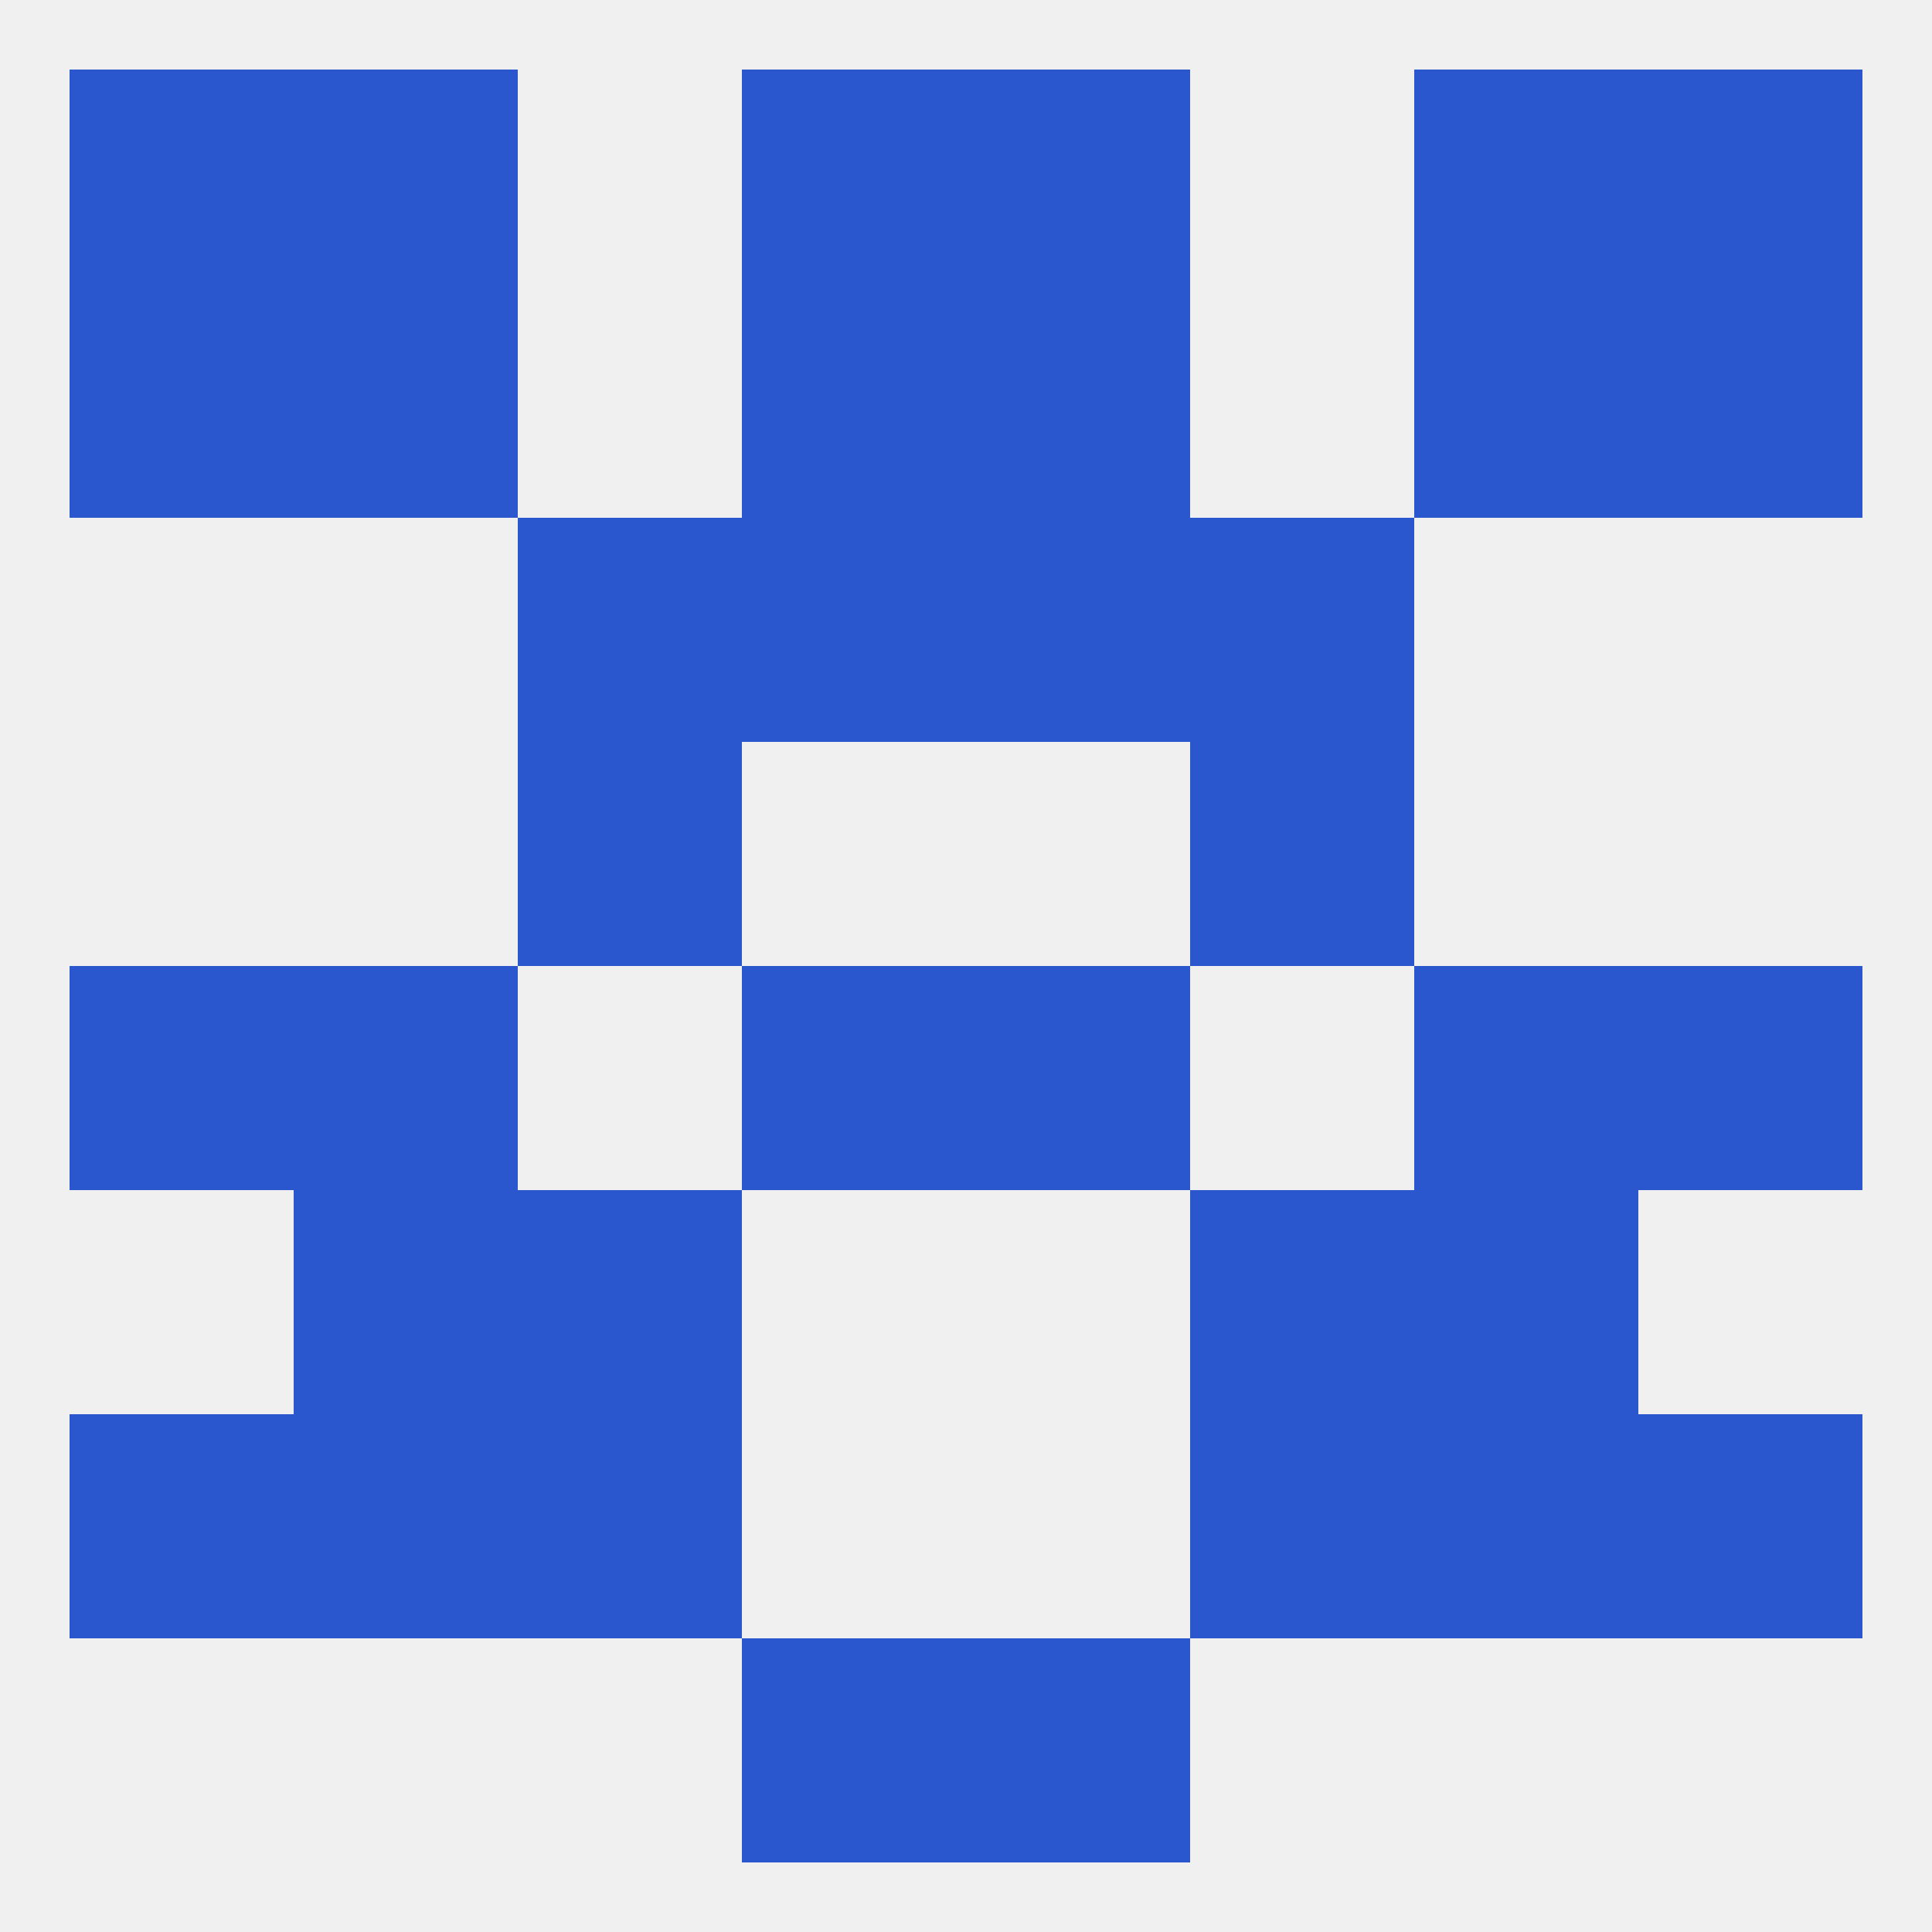 
<!--   <?xml version="1.0"?> -->
<svg version="1.1" baseprofile="full" xmlns="http://www.w3.org/2000/svg" xmlns:xlink="http://www.w3.org/1999/xlink" xmlns:ev="http://www.w3.org/2001/xml-events" width="250" height="250" viewBox="0 0 250 250" >
	<rect width="100%" height="100%" fill="rgba(240,240,240,255)"/>

	<rect x="212" y="125" width="29" height="29" fill="rgba(43,87,206,255)"/>
	<rect x="38" y="125" width="29" height="29" fill="rgba(43,87,206,255)"/>
	<rect x="183" y="125" width="29" height="29" fill="rgba(43,87,206,255)"/>
	<rect x="96" y="125" width="29" height="29" fill="rgba(43,87,206,255)"/>
	<rect x="125" y="125" width="29" height="29" fill="rgba(43,87,206,255)"/>
	<rect x="9" y="125" width="29" height="29" fill="rgba(43,87,206,255)"/>
	<rect x="67" y="96" width="29" height="29" fill="rgba(43,87,206,255)"/>
	<rect x="154" y="96" width="29" height="29" fill="rgba(43,87,206,255)"/>
	<rect x="96" y="67" width="29" height="29" fill="rgba(43,87,206,255)"/>
	<rect x="125" y="67" width="29" height="29" fill="rgba(43,87,206,255)"/>
	<rect x="67" y="67" width="29" height="29" fill="rgba(43,87,206,255)"/>
	<rect x="154" y="67" width="29" height="29" fill="rgba(43,87,206,255)"/>
	<rect x="183" y="38" width="29" height="29" fill="rgba(43,87,206,255)"/>
	<rect x="96" y="38" width="29" height="29" fill="rgba(43,87,206,255)"/>
	<rect x="125" y="38" width="29" height="29" fill="rgba(43,87,206,255)"/>
	<rect x="9" y="38" width="29" height="29" fill="rgba(43,87,206,255)"/>
	<rect x="212" y="38" width="29" height="29" fill="rgba(43,87,206,255)"/>
	<rect x="38" y="38" width="29" height="29" fill="rgba(43,87,206,255)"/>
	<rect x="183" y="9" width="29" height="29" fill="rgba(43,87,206,255)"/>
	<rect x="9" y="9" width="29" height="29" fill="rgba(43,87,206,255)"/>
	<rect x="212" y="9" width="29" height="29" fill="rgba(43,87,206,255)"/>
	<rect x="96" y="9" width="29" height="29" fill="rgba(43,87,206,255)"/>
	<rect x="125" y="9" width="29" height="29" fill="rgba(43,87,206,255)"/>
	<rect x="38" y="9" width="29" height="29" fill="rgba(43,87,206,255)"/>
	<rect x="96" y="212" width="29" height="29" fill="rgba(43,87,206,255)"/>
	<rect x="125" y="212" width="29" height="29" fill="rgba(43,87,206,255)"/>
	<rect x="9" y="183" width="29" height="29" fill="rgba(43,87,206,255)"/>
	<rect x="212" y="183" width="29" height="29" fill="rgba(43,87,206,255)"/>
	<rect x="38" y="183" width="29" height="29" fill="rgba(43,87,206,255)"/>
	<rect x="183" y="183" width="29" height="29" fill="rgba(43,87,206,255)"/>
	<rect x="67" y="183" width="29" height="29" fill="rgba(43,87,206,255)"/>
	<rect x="154" y="183" width="29" height="29" fill="rgba(43,87,206,255)"/>
	<rect x="38" y="154" width="29" height="29" fill="rgba(43,87,206,255)"/>
	<rect x="183" y="154" width="29" height="29" fill="rgba(43,87,206,255)"/>
	<rect x="67" y="154" width="29" height="29" fill="rgba(43,87,206,255)"/>
	<rect x="154" y="154" width="29" height="29" fill="rgba(43,87,206,255)"/>
</svg>